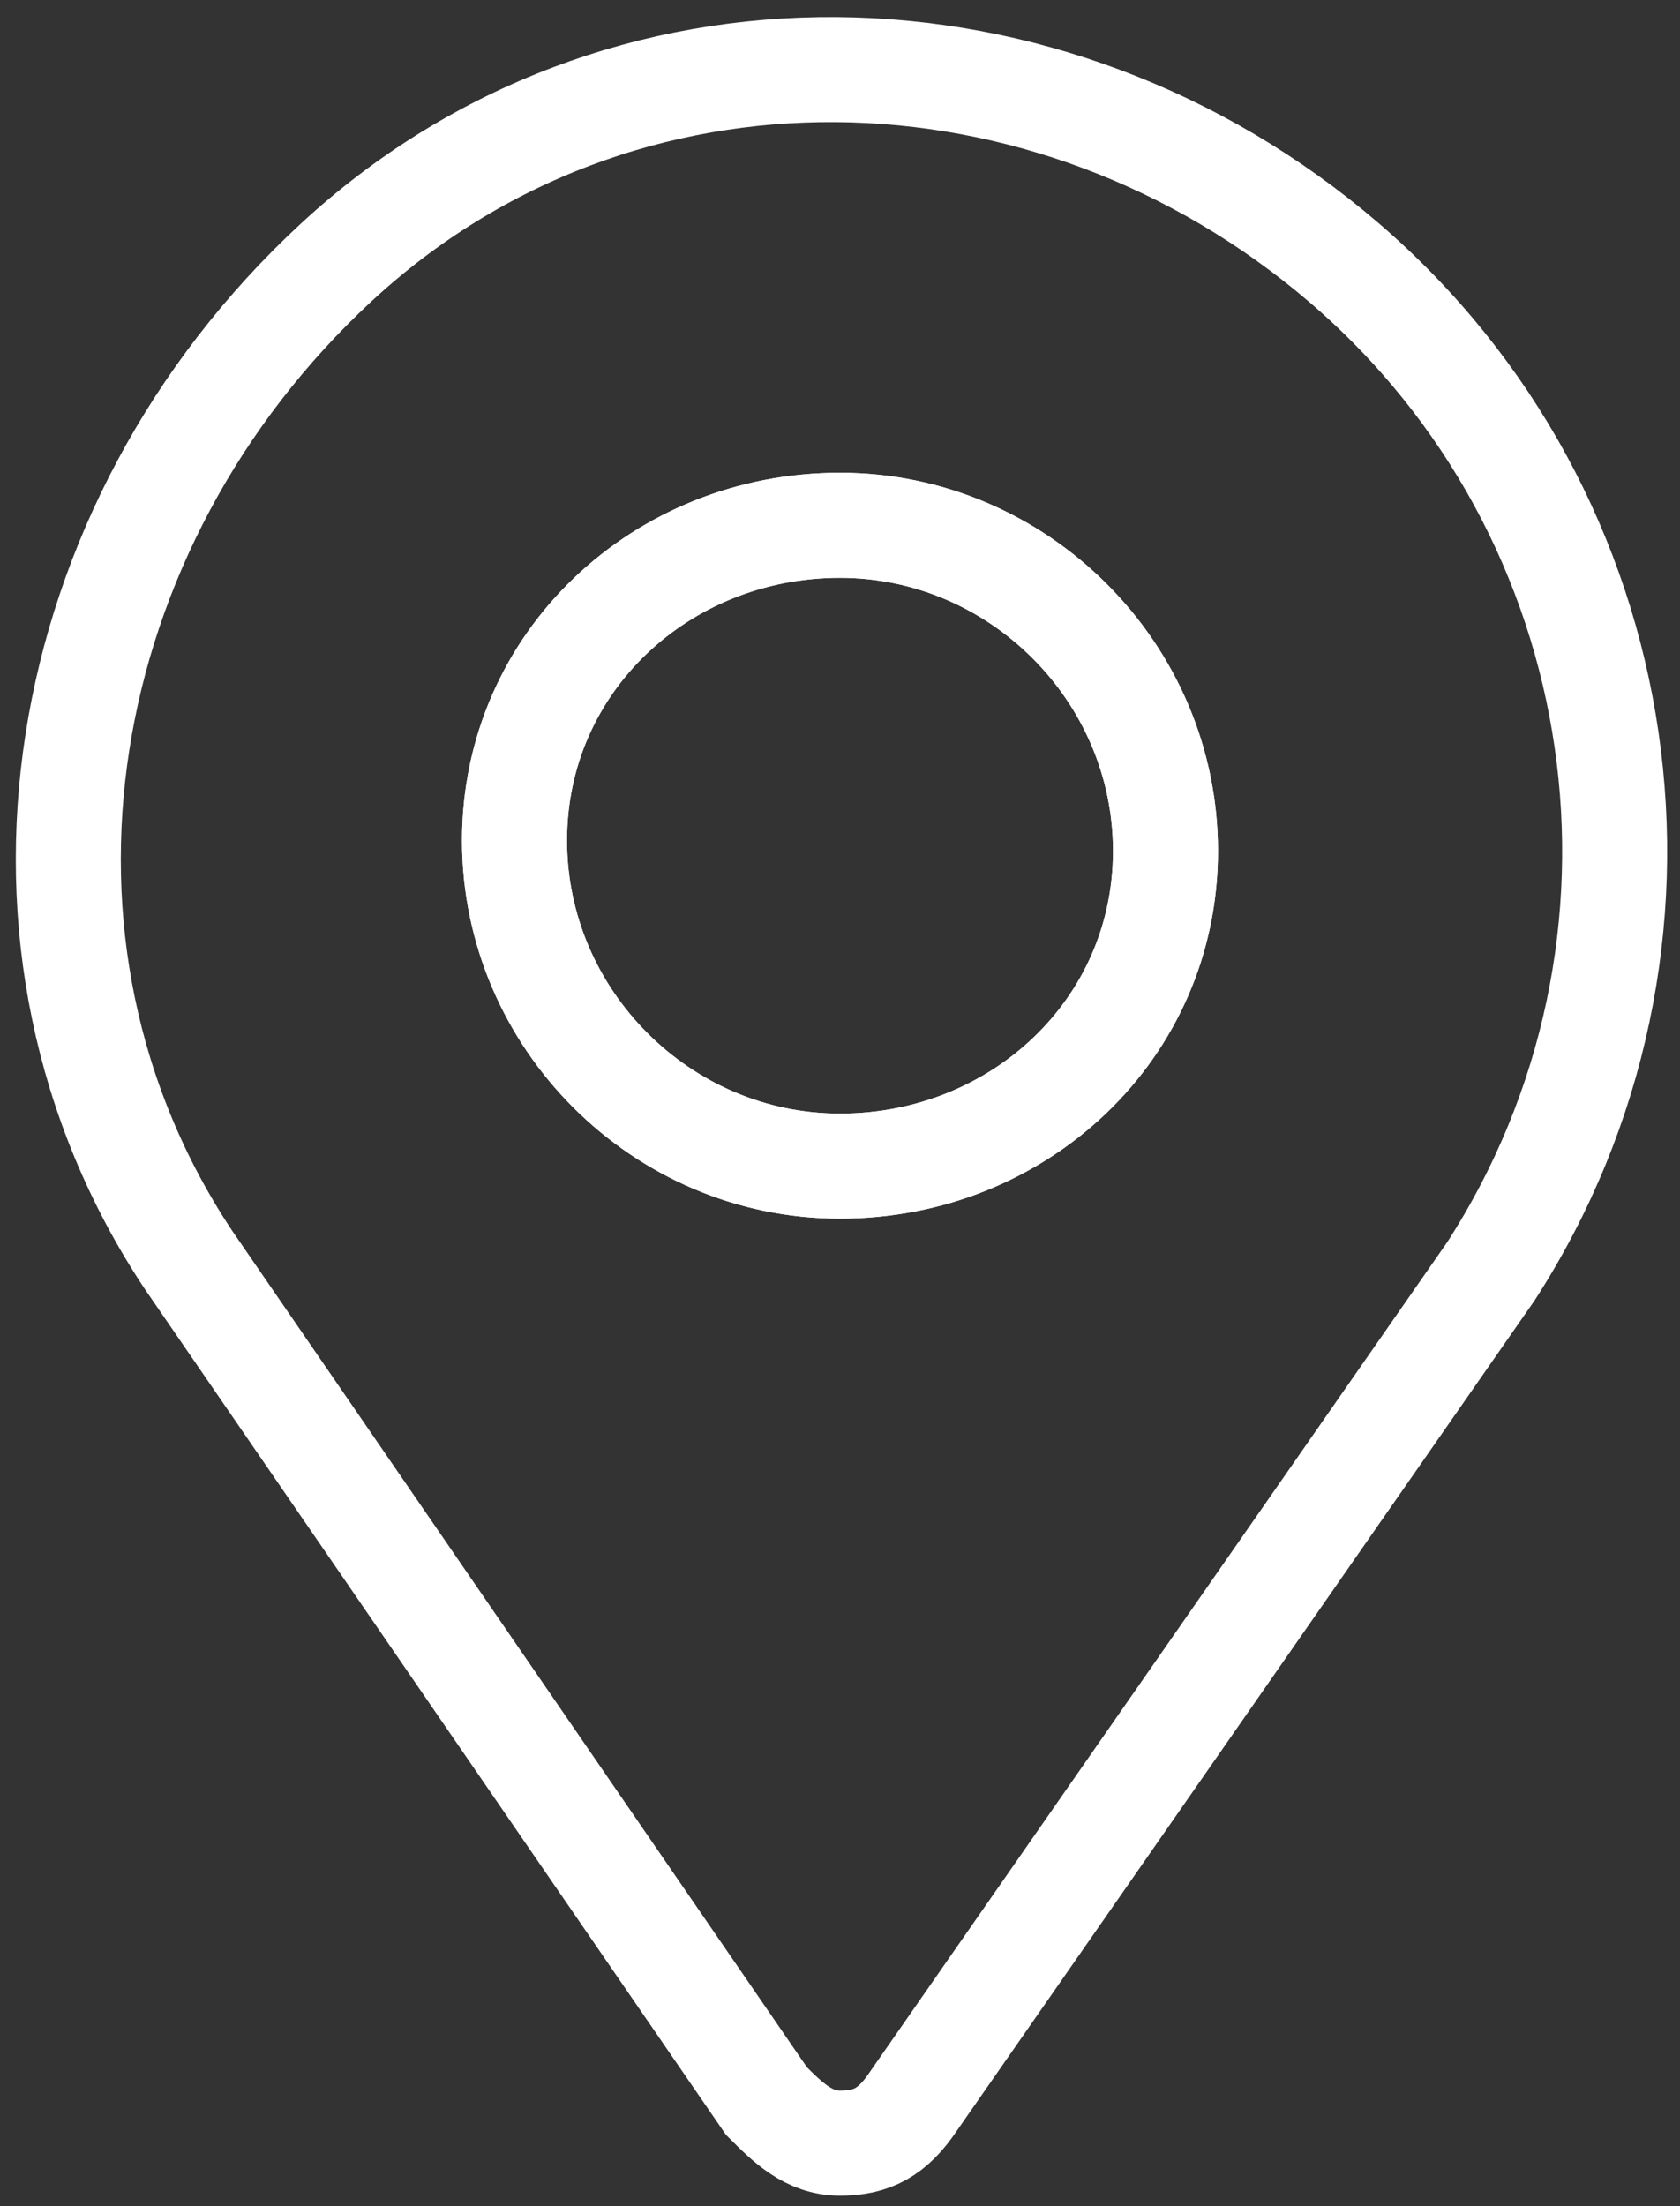 <?xml version="1.0" encoding="utf-8"?>
<!-- Generator: Adobe Illustrator 25.2.1, SVG Export Plug-In . SVG Version: 6.00 Build 0)  -->
<svg version="1.1" id="Layer_1" xmlns="http://www.w3.org/2000/svg" xmlns:xlink="http://www.w3.org/1999/xlink" x="0px" y="0px"
	 viewBox="0 0 16 21" style="enable-background:new 0 0 16 21;" xml:space="preserve">
<rect x="0" y="0" width="16" height="21" fill="#333333" stroke="none"/>
<style type="text/css">
	.st0{fill:none;stroke:#FFFFFF;stroke-miterlimit:10;}
	.st1{fill-rule:evenodd;clip-rule:evenodd;fill:none;stroke:#FFFFFF;stroke-miterlimit:10;}
</style>
<g id="Header-Footer">
	<g id="RPM-Franchise---N" transform="translate(-490, -92)">
		<g id="header">
			<g id="primary-nav" transform="translate(0, 60)">
				<g id="Location-UI" transform="translate(490, 18)">
					<g id="noun_Location_984572" transform="translate(0, 14)">
						<path id="Shape" class="st0" d="M7.3,20c0.2,0.2,0.4,0.4,0.7,0.4s0.5-0.1,0.7-0.4l5.5-7.9c2-3.1,1.4-7.2-1.4-9.6
							S5.9,0,3.2,2.5S-0.2,9,1.8,12L7.3,20z M8,5c1.7,0,3.1,1.4,3.1,3.1S9.7,11.1,8,11.1S4.9,9.7,4.9,8S6.3,5,8,5z"/>
						<path id="Path" class="st1" d="M8,5c1.7,0,3.1,1.4,3.1,3.1S9.7,11.1,8,11.1S4.9,9.7,4.9,8S6.3,5,8,5z"/>
					</g>
				</g>
			</g>
		</g>
	</g>
</g>
</svg>
